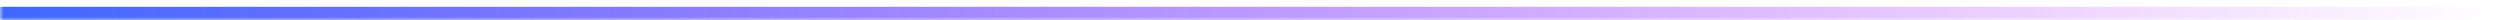 <svg xmlns="http://www.w3.org/2000/svg" width="368" height="3" viewBox="0 0 368 3" fill="none"><mask id="path-1-inside-1_11714_397" fill="white"><path d="M0 0H368V3H0V0Z"></path></mask><path d="M368 3V1H0V3V5H368V3Z" fill="url(#paint0_linear_11714_397)" mask="url(#path-1-inside-1_11714_397)"></path><defs><linearGradient id="paint0_linear_11714_397" x1="0" y1="1.5" x2="368" y2="1.5" gradientUnits="userSpaceOnUse"><stop stop-color="#3E68FF"></stop><stop offset="1" stop-color="#AE00FF" stop-opacity="0"></stop></linearGradient></defs></svg>